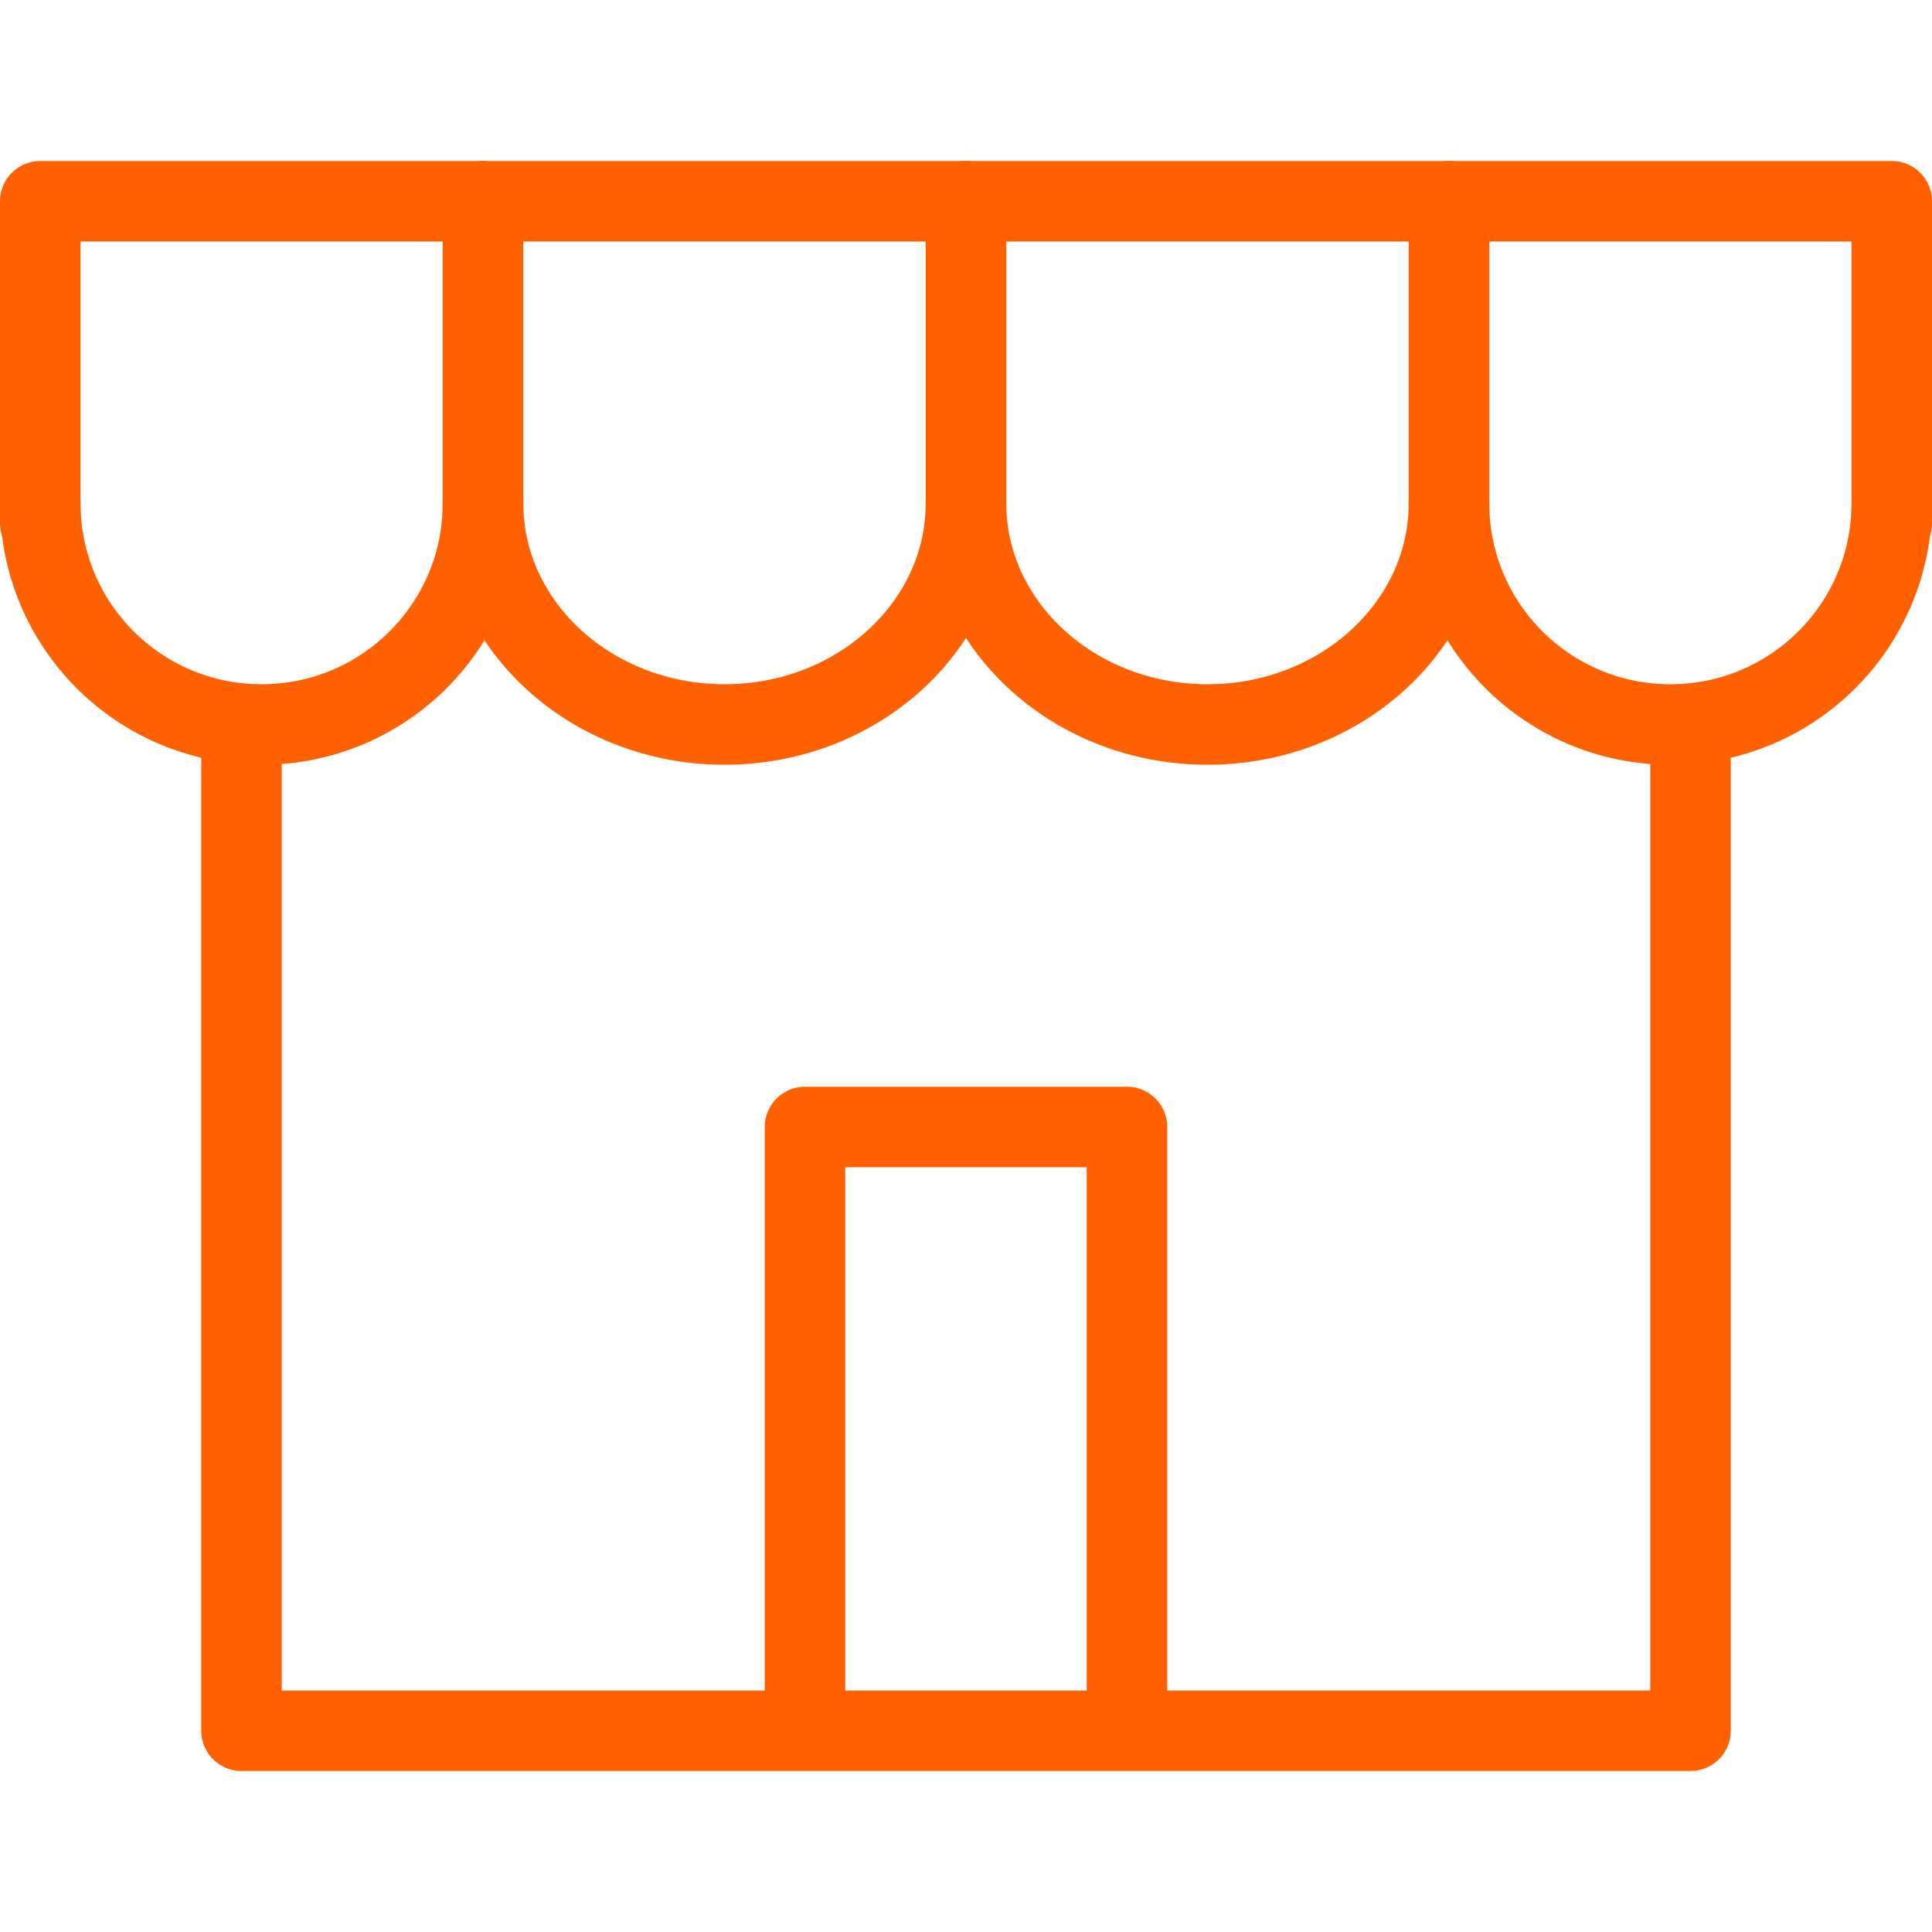 <svg width="48" height="48" viewBox="0 0 48 48" fill="none" xmlns="http://www.w3.org/2000/svg">
<path d="M12 12.5C12 15.54 9.54 18 6.5 18C3.46 18 1 15.54 1 12.5" stroke="#FF6100" stroke-width="2" stroke-linecap="round" stroke-linejoin="round"/>
<path d="M1 13V5H12V13" stroke="#FF6100" stroke-width="2" stroke-linecap="round" stroke-linejoin="round"/>
<path d="M36 13V5H47V13" stroke="#FF6100" stroke-width="2" stroke-linecap="round" stroke-linejoin="round"/>
<path d="M12 13V5H24V13" stroke="#FF6100" stroke-width="2" stroke-linecap="round" stroke-linejoin="round"/>
<path d="M24 13V5H36V13" stroke="#FF6100" stroke-width="2" stroke-linecap="round" stroke-linejoin="round"/>
<path d="M47 12.5C47 15.54 44.54 18 41.5 18C38.46 18 36 15.54 36 12.5" stroke="#FF6100" stroke-width="2" stroke-linecap="round" stroke-linejoin="round"/>
<path d="M36 12.5C36 15.54 33.31 18 30 18C26.69 18 24 15.54 24 12.5" stroke="#FF6100" stroke-width="2" stroke-linecap="round" stroke-linejoin="round"/>
<path d="M24 12.5C24 15.54 21.31 18 18 18C14.69 18 12 15.54 12 12.5" stroke="#FF6100" stroke-width="2" stroke-linecap="round" stroke-linejoin="round"/>
<path d="M6 18V43H42V18" stroke="#FF6100" stroke-width="2" stroke-linecap="round" stroke-linejoin="round"/>
<path d="M20 42.44V28H28V42.44" stroke="#FF6100" stroke-width="2" stroke-linecap="round" stroke-linejoin="round"/>
</svg>
